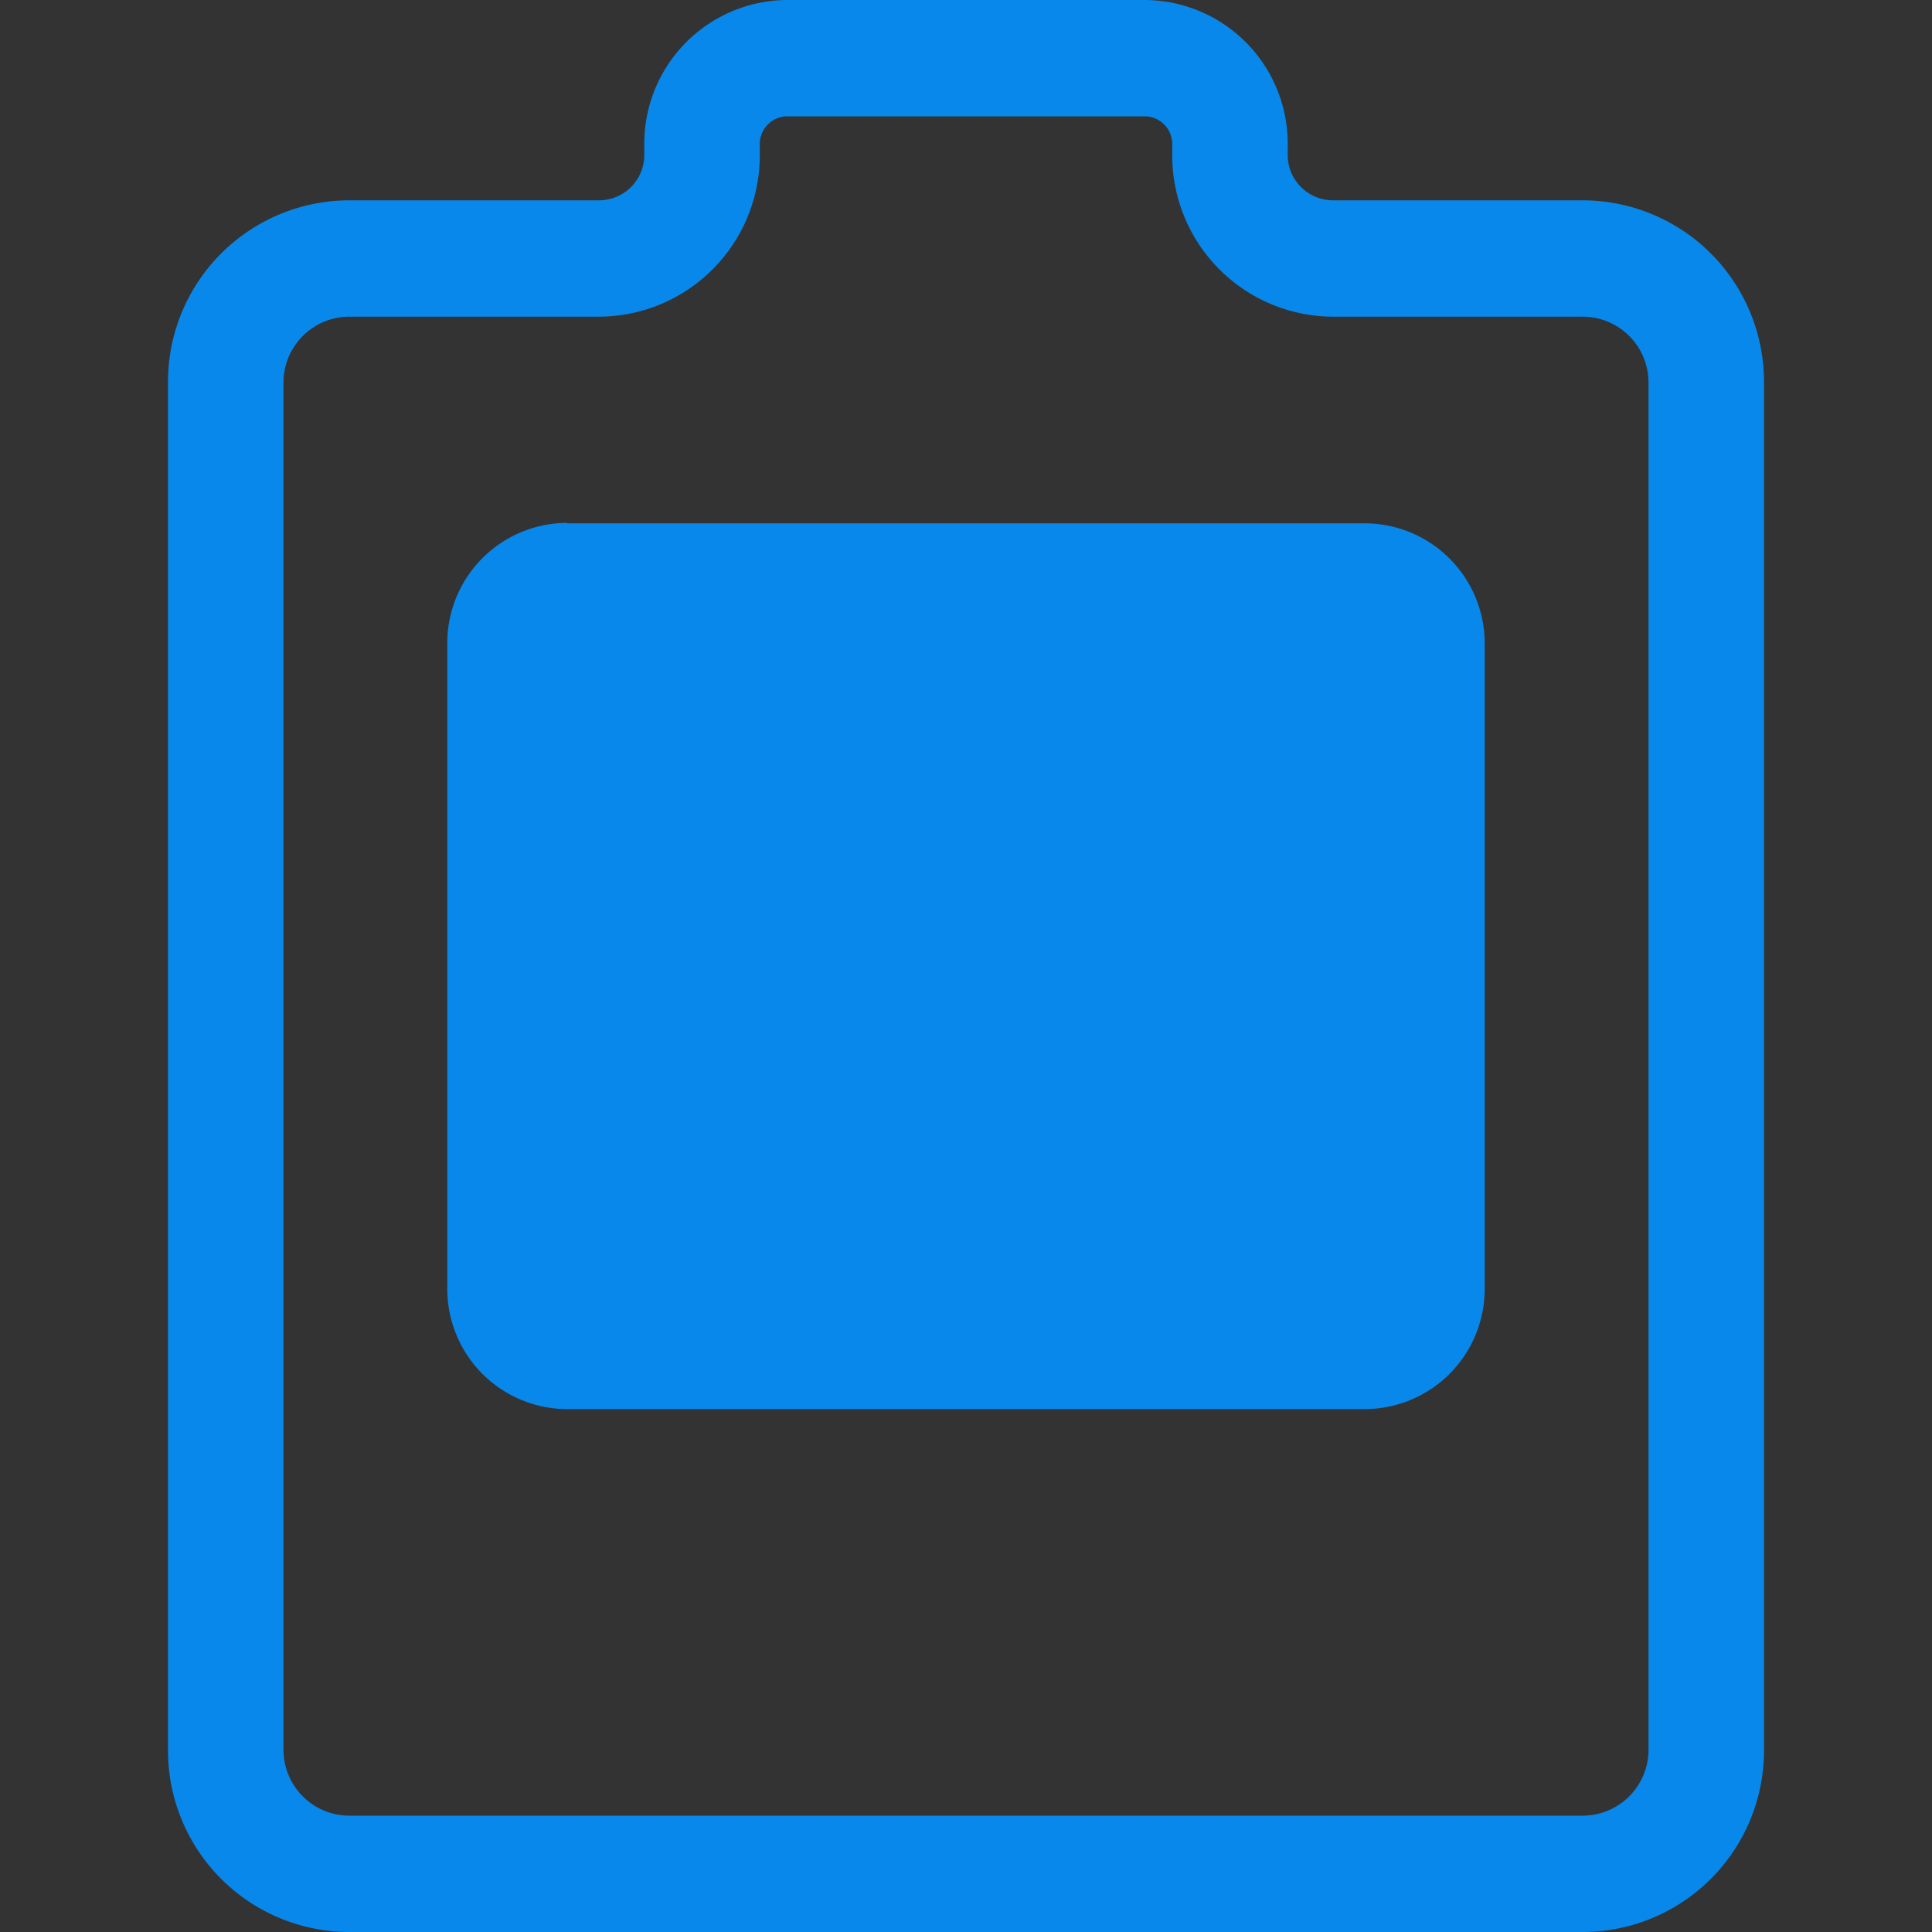 <svg xmlns="http://www.w3.org/2000/svg" viewBox="0 0 46 46"><rect x="0" y="0" width="46" height="46" fill="#333333" stroke="none"/><defs><style>.cls-1{fill:none;stroke:#fff;stroke-miterlimit:10;}.cls-2,.cls-3{fill:#0888ea;}.cls-3{opacity:0;}</style></defs><title>资源 35</title><g id="图层_2" data-name="图层 2"><g id="图层_1-2" data-name="图层 1"><path class="cls-1" d="M8.35,44.61a3,3,0,0,1-3-2.91V9.07a3,3,0,0,1,3-2.91h5.91A2.46,2.46,0,0,0,16.71,3.7V3.4a2,2,0,0,1,2.07-2h8.44a2,2,0,0,1,2.07,2v.3a2.46,2.46,0,0,0,2.46,2.45h5.91a3,3,0,0,1,3,2.91V41.7a3,3,0,0,1-3,2.91Zm0,0"/><path class="cls-2" d="M27.22,2.77a.66.66,0,0,1,.69.63v.3a3.84,3.84,0,0,0,3.83,3.84h5.91a1.57,1.57,0,0,1,1.6,1.53V41.7a1.57,1.57,0,0,1-1.6,1.53H8.35a1.57,1.57,0,0,1-1.6-1.53V9.07a1.57,1.57,0,0,1,1.6-1.53h5.91A3.84,3.84,0,0,0,18.09,3.7V3.4a.66.66,0,0,1,.69-.63h8.44m0-2.77H18.78a3.42,3.42,0,0,0-3.44,3.4v.3a1.08,1.08,0,0,1-1.08,1.07H8.35A4.32,4.32,0,0,0,4,9.07V41.7A4.32,4.32,0,0,0,8.35,46h29.3A4.32,4.32,0,0,0,42,41.7V9.07a4.32,4.32,0,0,0-4.35-4.3H31.74A1.08,1.08,0,0,1,30.66,3.7V3.4A3.42,3.42,0,0,0,27.22,0Zm0,0"/><path class="cls-2" d="M13.5,12.46h19a2.86,2.86,0,0,1,2.85,2.88V30.67a2.86,2.86,0,0,1-2.85,2.88h-19a2.86,2.86,0,0,1-2.85-2.88V15.33a2.86,2.86,0,0,1,2.85-2.88Zm0,0"/><rect class="cls-3" width="46" height="46"/></g></g></svg>